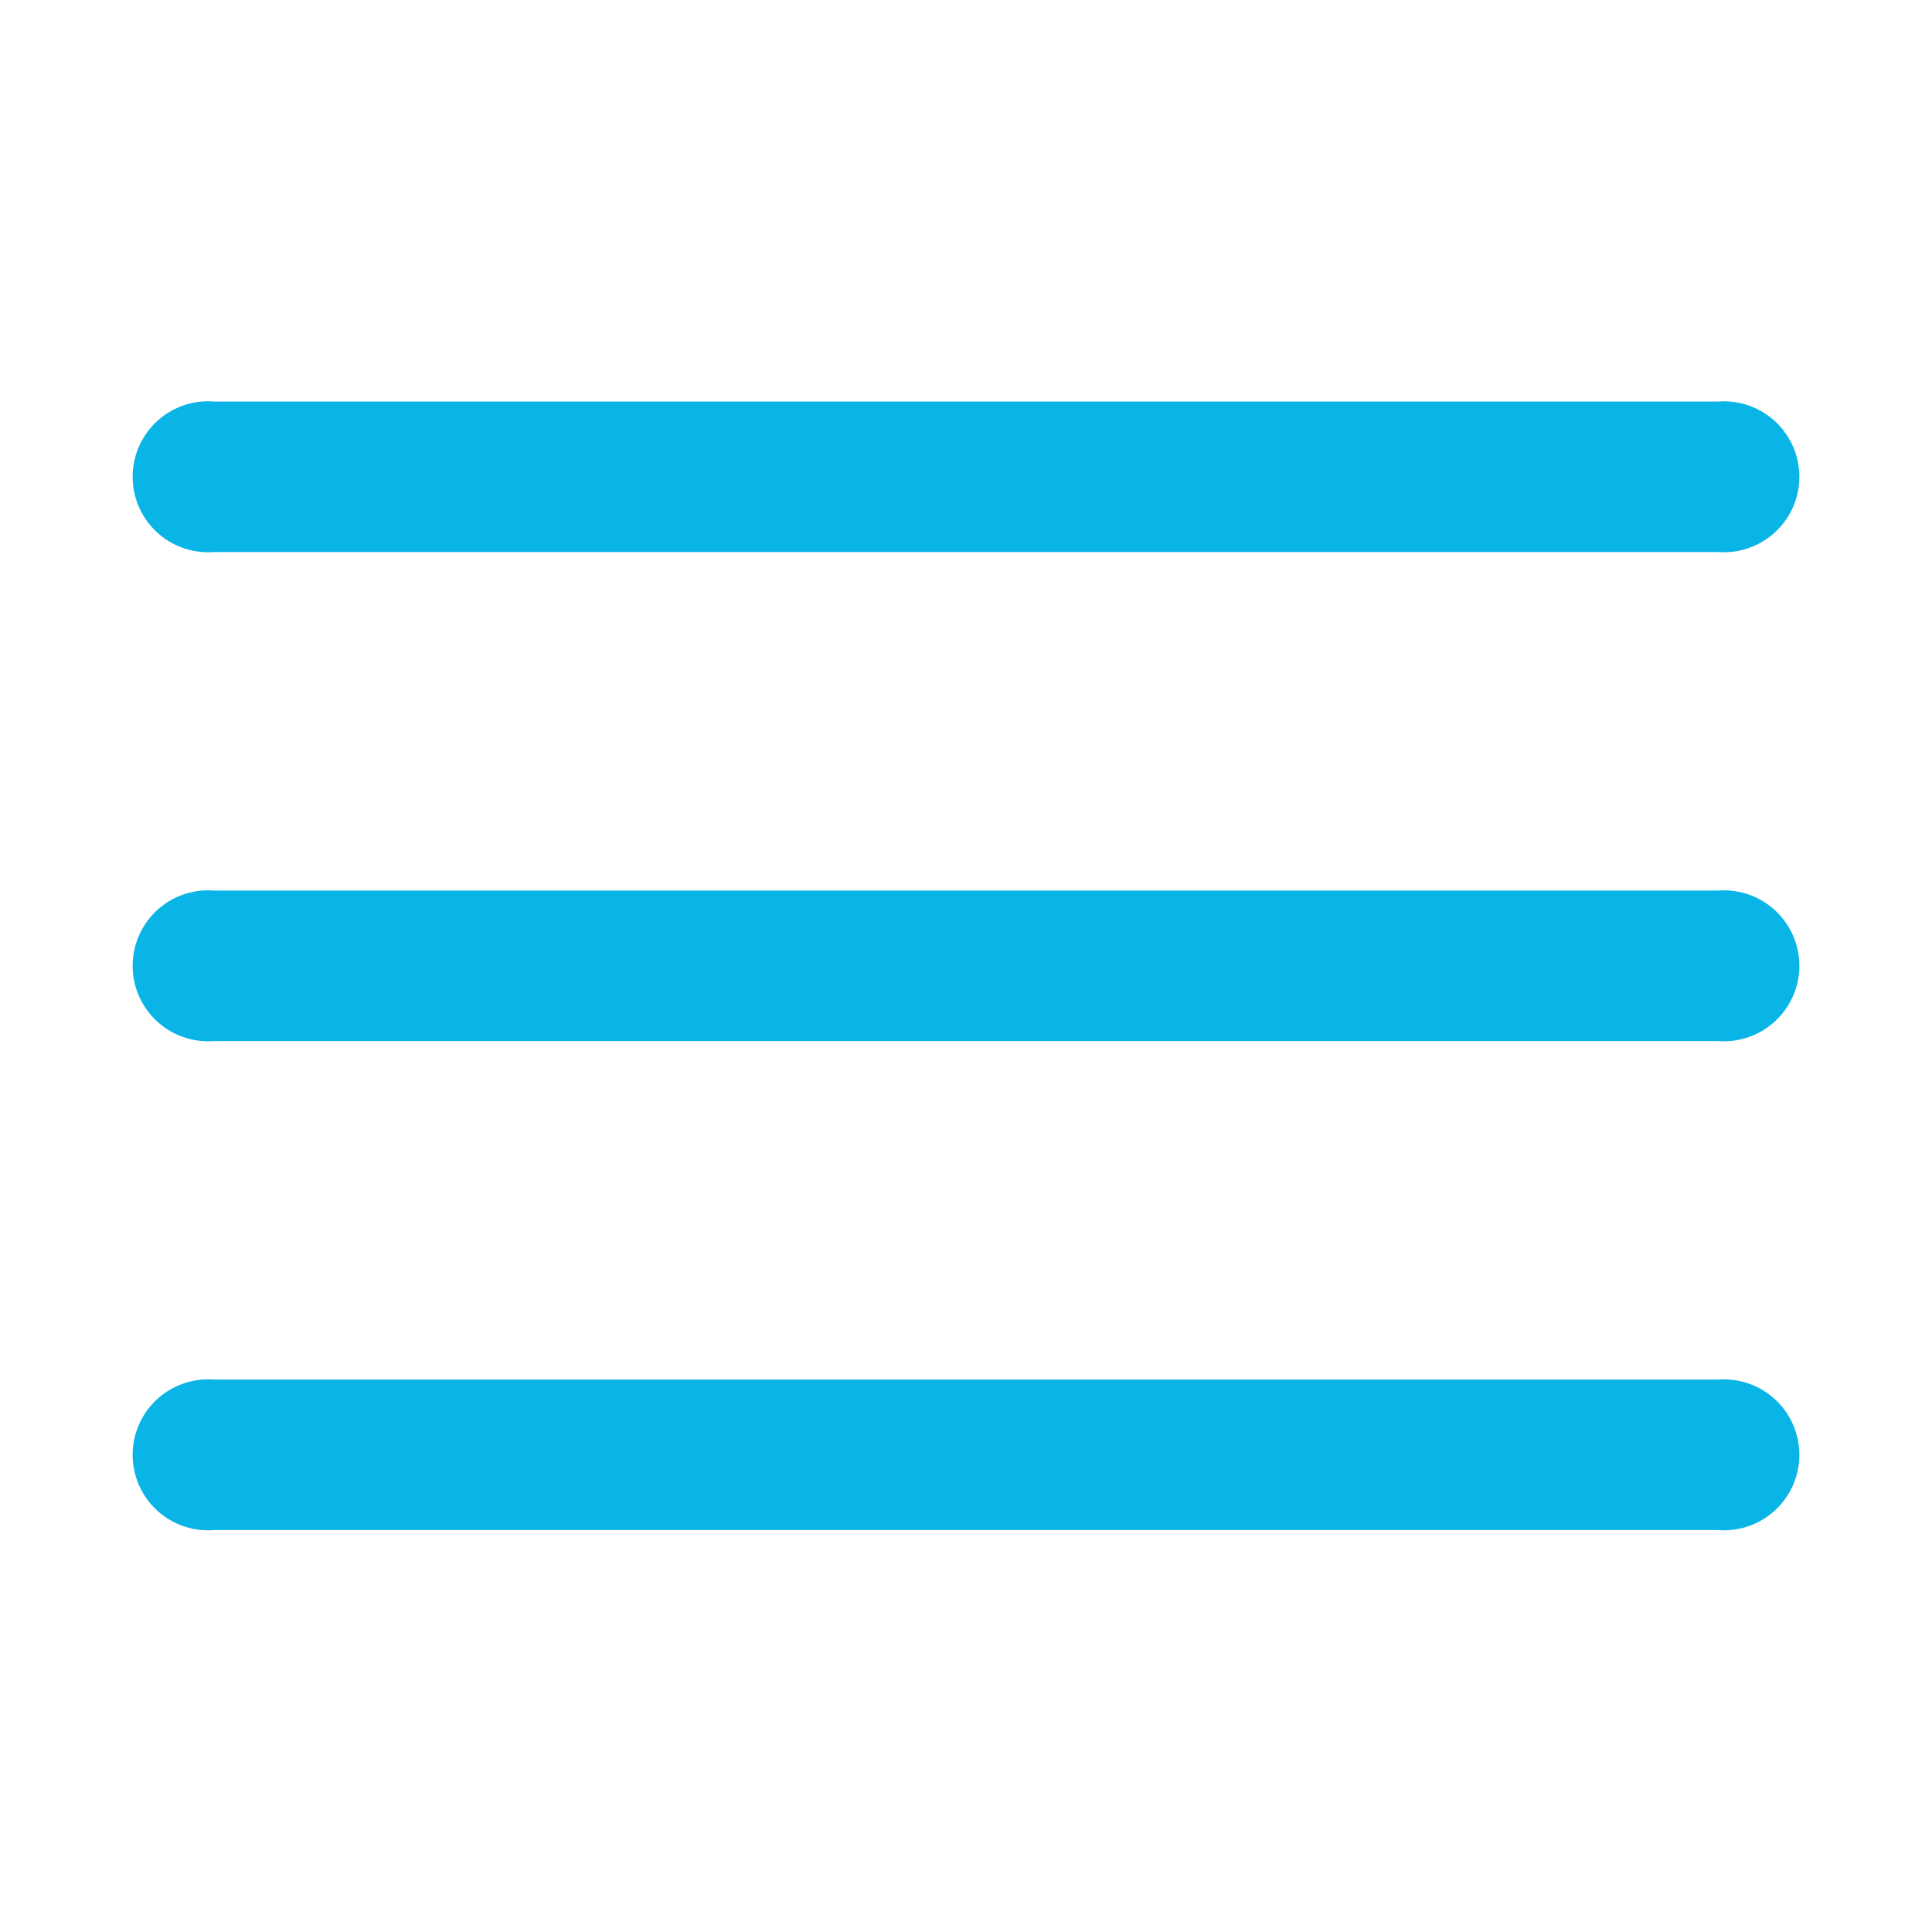 <?xml version="1.0" encoding="UTF-8"?> <svg xmlns="http://www.w3.org/2000/svg" width="50" height="50" viewBox="0 0 50 50"><g transform="translate(-1098 348)"><path d="M26.284,31.1a1.953,1.953,0,1,0,0,3.894H65.206a1.953,1.953,0,1,0,0-3.894Zm0,12.656a1.953,1.953,0,1,0,0,3.894H65.206a1.953,1.953,0,1,0,0-3.894Zm0,12.656a1.953,1.953,0,1,0,0,3.894H65.206a1.953,1.953,0,1,0,0-3.894Z" transform="translate(1077.255 -368.708)" fill="#09b4e7"></path><rect width="50" height="50" transform="translate(1098 -348)" fill="none"></rect></g></svg> 